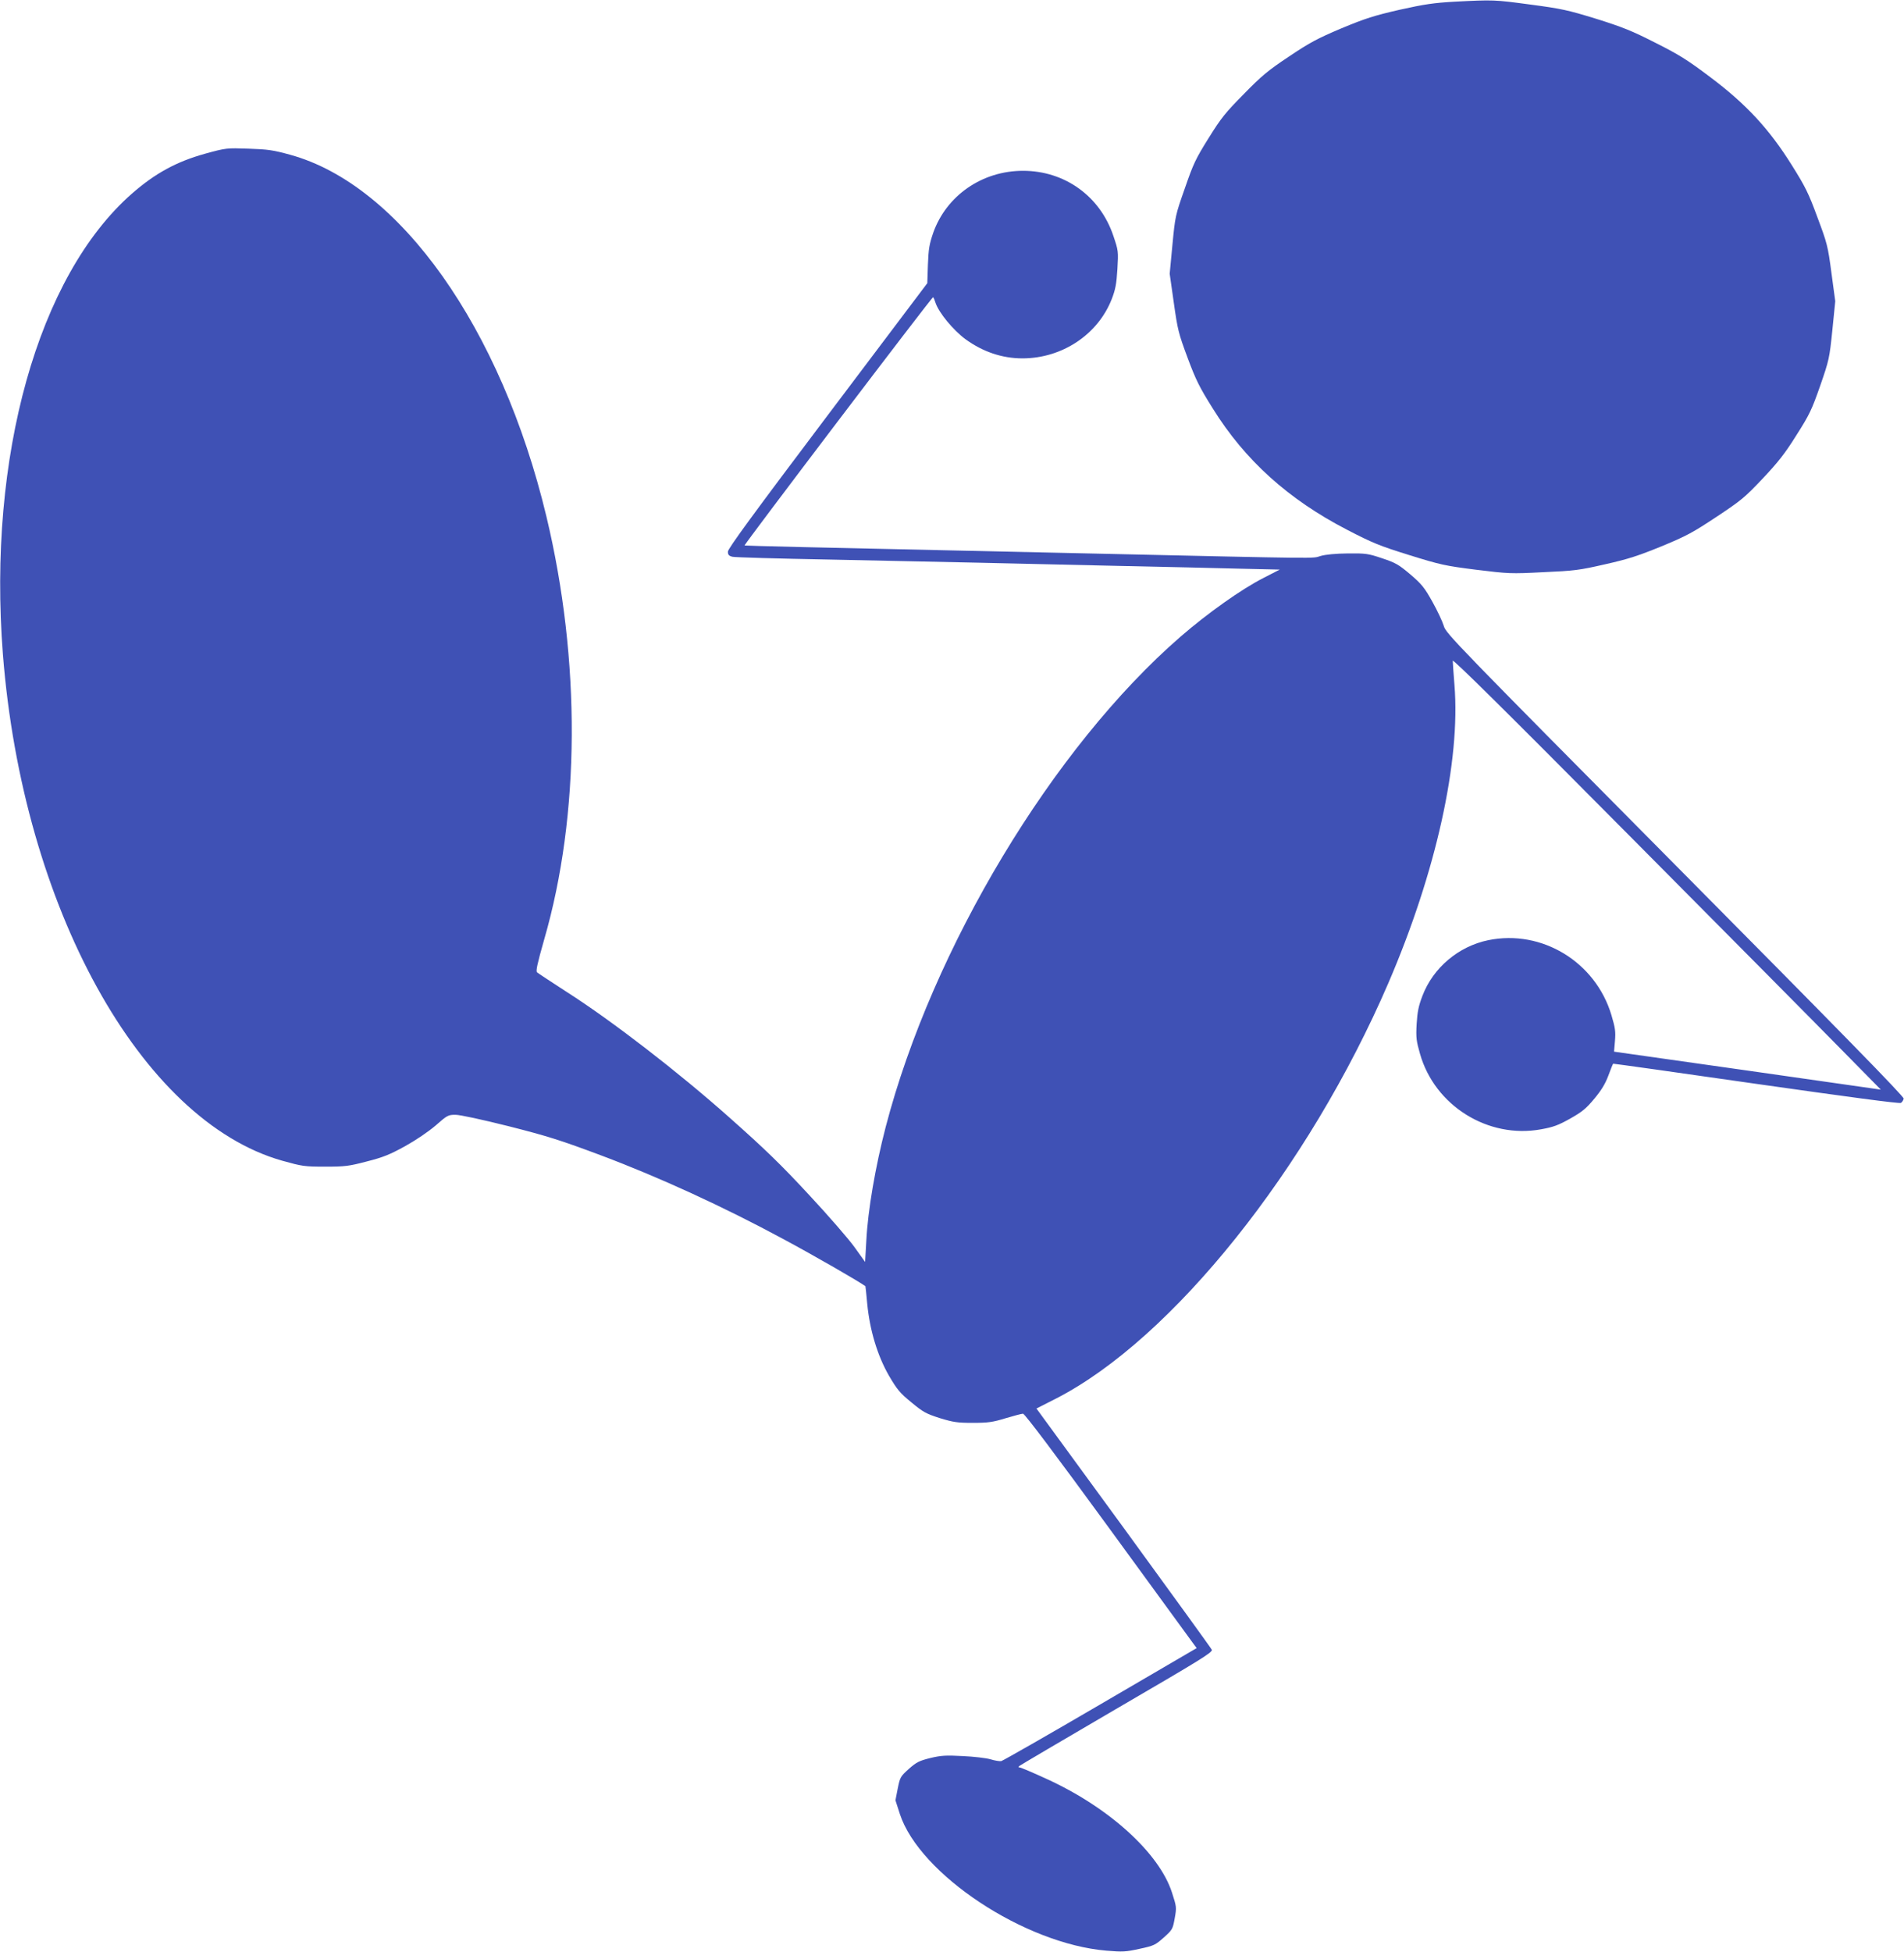<?xml version="1.0" standalone="no"?>
<!DOCTYPE svg PUBLIC "-//W3C//DTD SVG 20010904//EN"
 "http://www.w3.org/TR/2001/REC-SVG-20010904/DTD/svg10.dtd">
<svg version="1.0" xmlns="http://www.w3.org/2000/svg"
 width="1249pt" height="1280pt" viewBox="0 0 1249 1280"
 preserveAspectRatio="xMidYMid meet">
<g transform="translate(0,1280) scale(0.1,-0.1)"
fill="#3f51b5" stroke="none">
<path d="M9542 12789 c-137 -8 -194 -16 -361 -53 -169 -39 -223 -56 -382 -122
-158 -67 -207 -93 -344 -185 -137 -91 -180 -127 -296 -246 -119 -120 -149
-157 -231 -289 -85 -136 -100 -168 -156 -330 -62 -176 -63 -182 -81 -369 l-18
-190 27 -190 c25 -178 31 -201 90 -360 54 -145 78 -194 166 -334 211 -339 495
-595 879 -794 170 -88 214 -106 410 -167 206 -64 234 -70 439 -96 212 -26 226
-27 440 -16 203 9 236 13 406 52 152 34 218 56 370 118 163 67 206 91 360 193
160 106 186 127 302 250 102 108 147 165 222 285 86 135 101 167 156 324 59
170 61 181 80 365 l19 190 -25 185 c-23 175 -28 195 -92 365 -58 158 -79 200
-168 342 -149 238 -299 400 -536 578 -149 112 -204 147 -360 225 -153 78 -216
103 -388 157 -186 57 -226 66 -430 93 -238 32 -243 32 -498 19z"/>
<path d="M1345 11792 c-187 -52 -327 -128 -480 -262 -616 -541 -947 -1724
-846 -3020 130 -1657 904 -3058 1832 -3321 133 -37 146 -39 282 -39 130 0 155
3 273 34 107 27 151 45 251 100 72 40 153 95 201 136 76 67 82 70 130 70 30 0
173 -31 349 -75 256 -65 341 -92 608 -192 378 -142 799 -335 1190 -546 211
-113 505 -283 542 -311 1 0 6 -53 12 -116 17 -174 67 -339 142 -470 54 -92 72
-114 148 -176 77 -64 96 -74 186 -103 89 -27 115 -31 216 -31 100 0 130 4 215
30 54 16 106 30 115 30 11 0 220 -278 555 -737 296 -406 548 -752 561 -769
l23 -31 -632 -369 c-347 -203 -640 -370 -650 -372 -10 -2 -42 3 -71 12 -28 8
-110 18 -182 21 -111 6 -142 4 -213 -13 -72 -18 -90 -27 -140 -71 -55 -50 -58
-54 -73 -129 l-15 -77 29 -90 c130 -396 818 -851 1355 -896 106 -9 127 -8 217
12 94 20 104 25 159 74 57 51 59 55 72 126 13 73 12 76 -18 169 -84 260 -414
559 -822 745 -89 41 -169 75 -176 75 -9 0 -10 3 -5 9 6 5 289 172 630 371 567
330 634 372 635 391 0 4 -259 361 -575 795 l-576 788 128 65 c763 391 1656
1508 2181 2726 312 725 474 1455 433 1954 -6 75 -11 146 -11 158 0 14 342
-324 1148 -1136 632 -636 1264 -1273 1404 -1416 l256 -260 -875 125 -875 124
6 71 c5 60 2 84 -23 168 -104 349 -456 564 -808 492 -195 -40 -362 -181 -432
-365 -26 -68 -33 -105 -38 -185 -5 -89 -2 -111 22 -195 97 -341 447 -559 795
-495 78 14 112 26 190 70 80 45 105 66 159 131 46 55 72 98 92 152 15 41 29
75 31 77 2 1 424 -58 938 -132 597 -85 940 -131 950 -125 8 5 16 18 18 28 2
14 -414 439 -1501 1535 -1438 1450 -1504 1517 -1516 1565 -8 27 -41 98 -74
157 -53 95 -71 117 -146 181 -77 65 -97 76 -184 105 -92 31 -107 33 -225 32
-81 -1 -146 -7 -180 -17 -57 -17 41 -18 -1482 16 -239 5 -646 14 -905 20 -841
18 -1390 31 -1391 33 -4 6 1232 1634 1237 1628 4 -3 11 -20 16 -37 22 -65 116
-179 196 -238 114 -83 241 -126 374 -126 260 0 495 156 586 389 24 62 31 98
37 196 7 118 6 122 -26 217 -87 261 -319 428 -593 428 -268 0 -502 -162 -589
-406 -26 -76 -31 -106 -35 -210 l-4 -121 -654 -867 c-483 -640 -654 -874 -654
-893 0 -21 6 -28 30 -34 17 -4 298 -12 625 -18 327 -7 775 -16 995 -21 220 -5
634 -14 920 -21 286 -6 639 -14 785 -18 l265 -6 -105 -54 c-146 -74 -367 -231
-546 -386 -838 -728 -1628 -2042 -1934 -3215 -68 -262 -117 -547 -127 -745
l-8 -140 -68 95 c-37 52 -172 208 -300 345 -185 200 -291 302 -522 507 -335
298 -772 635 -1065 822 -102 66 -190 124 -197 130 -9 8 2 58 47 216 236 815
241 1828 14 2775 -296 1234 -960 2172 -1680 2370 -112 31 -148 36 -274 40
-144 5 -146 5 -285 -33z"/>
</g>
</svg>
